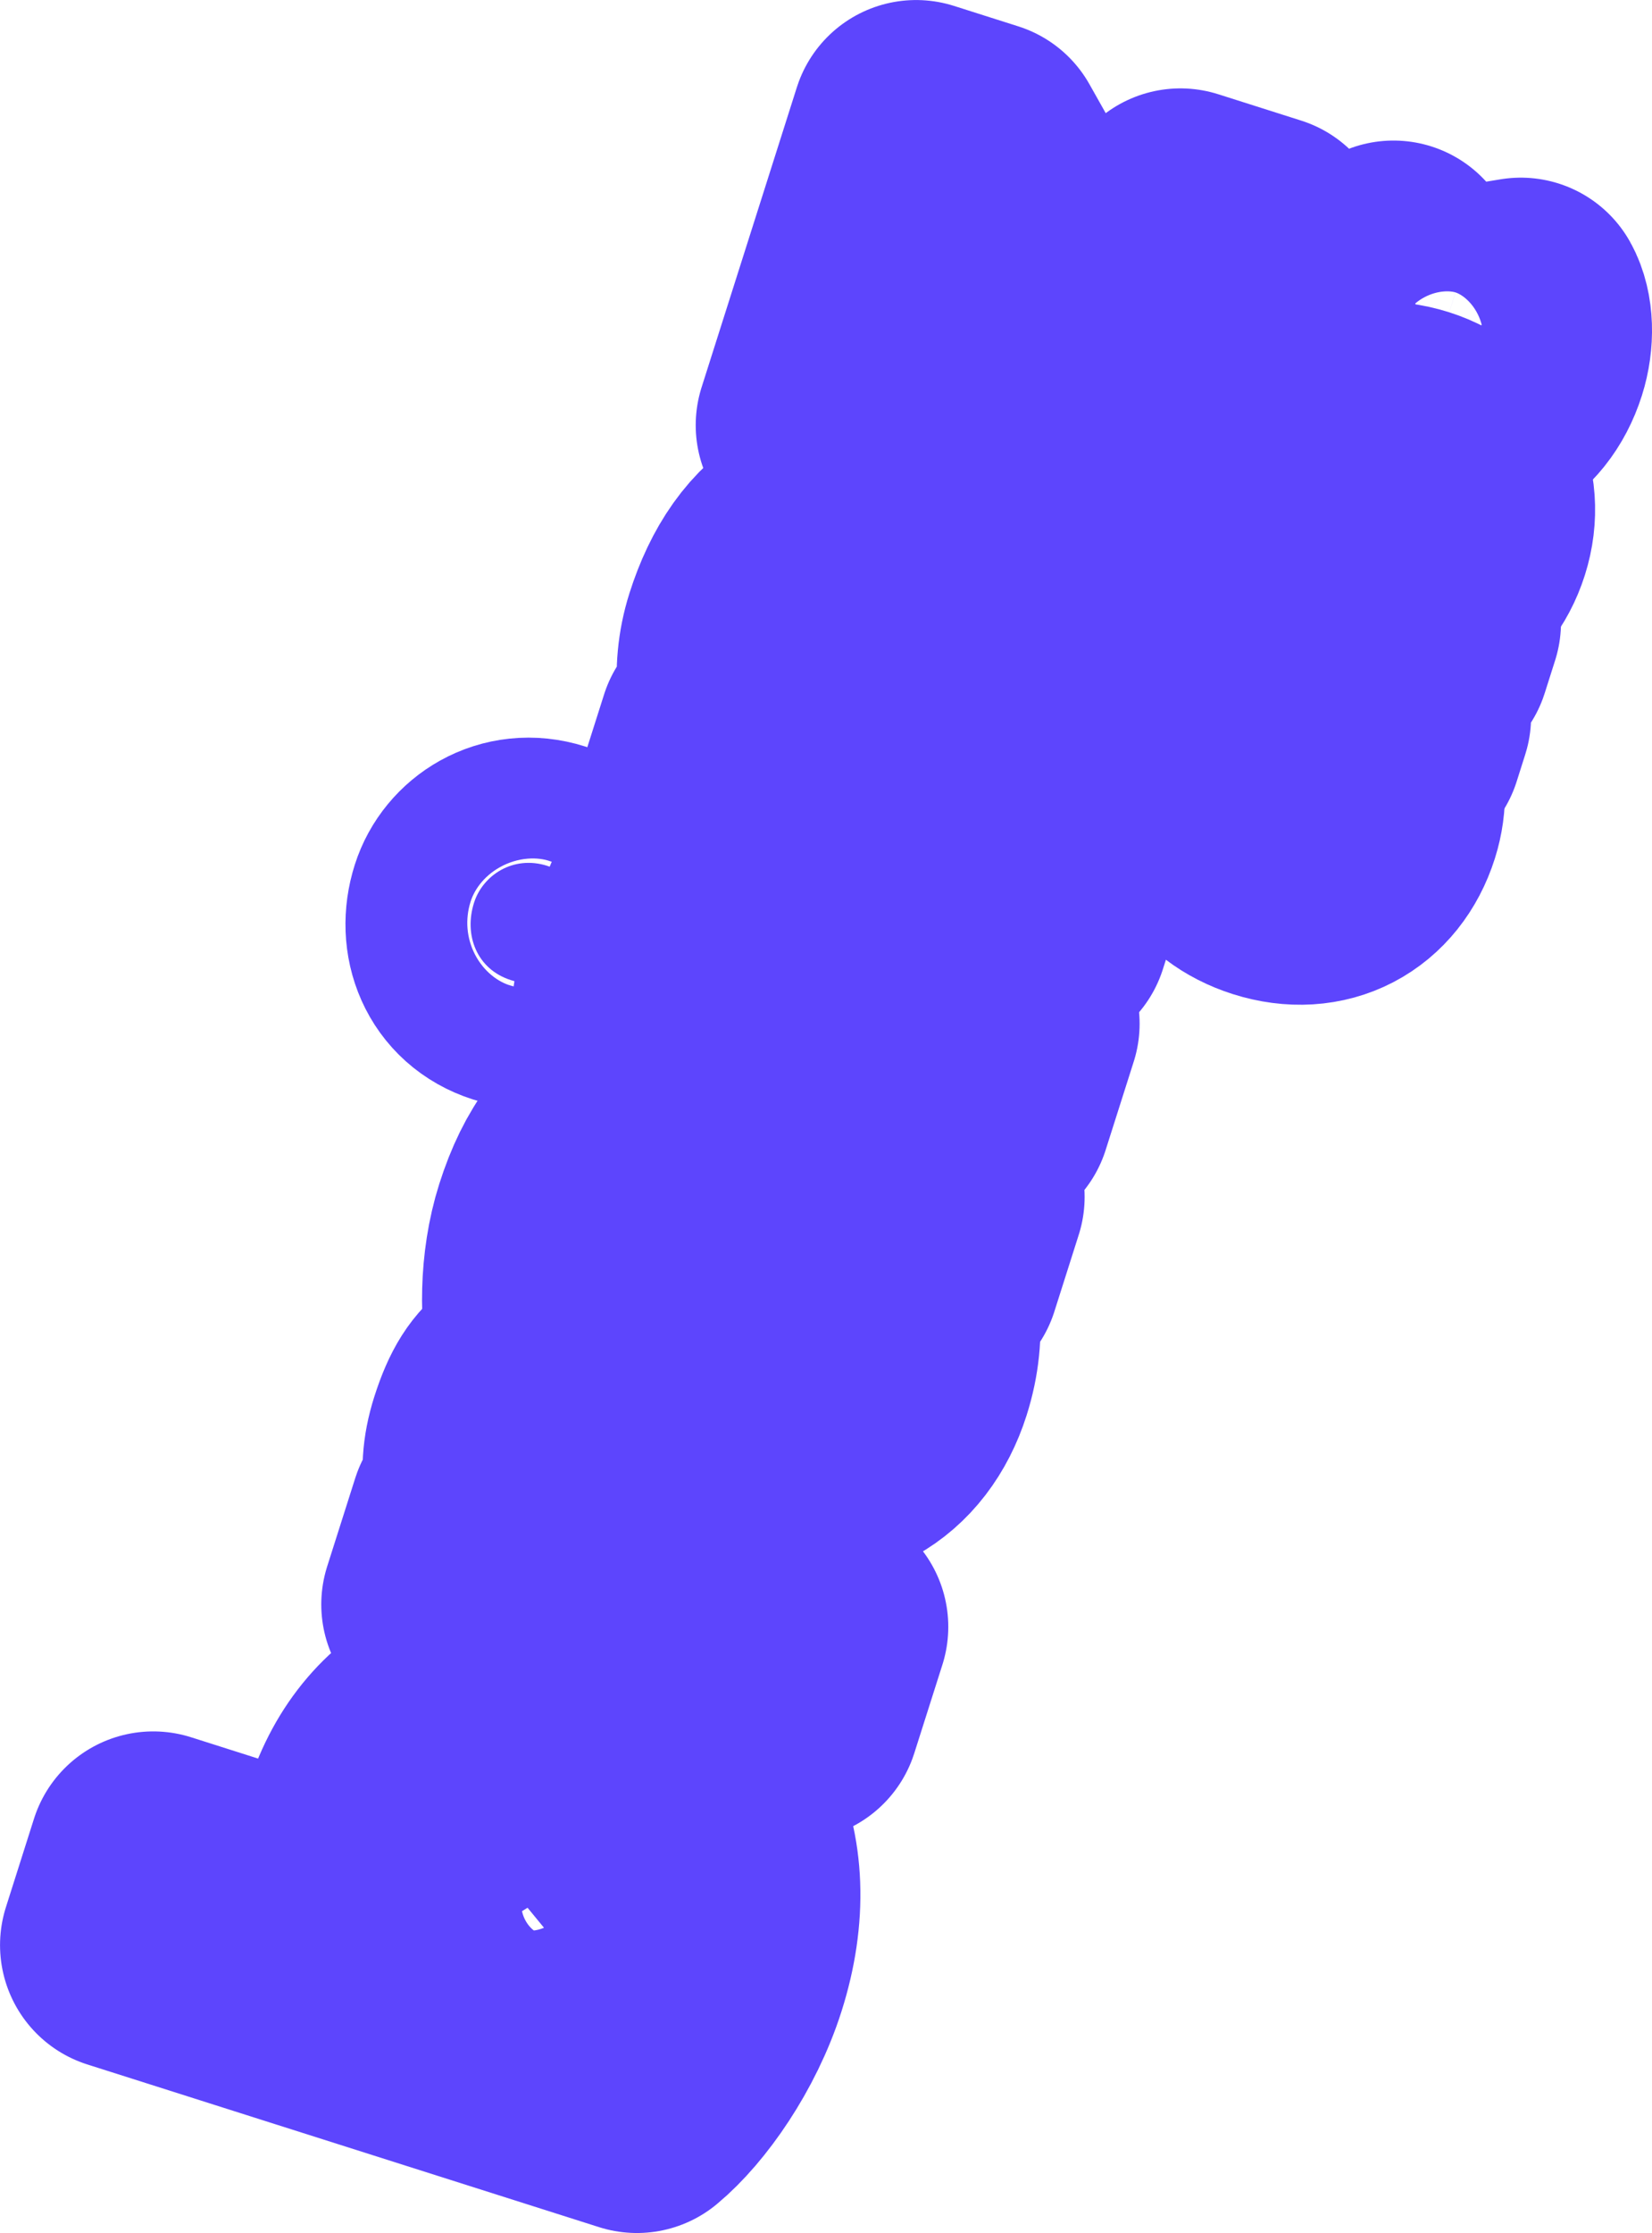 <?xml version="1.0" encoding="UTF-8"?> <svg xmlns="http://www.w3.org/2000/svg" viewBox="0 0 68.891 93.059" fill="none"><mask id="path-1-outside-1_2115_99" maskUnits="userSpaceOnUse" x="-9.277" y="-22.349" width="294.713" height="419.754" fill="black"><rect fill="white" x="-2.315" y="-5.579" width="73.561" height="104.772"></rect><path fill-rule="evenodd" clip-rule="evenodd" d="M6.391 77.373L5.22 81.06L26.56 87.84C27.818 86.796 29.367 84.609 30.121 82.234C31.732 77.165 29.67 73.019 24.892 71.5C20.601 70.137 16.684 71.715 15.32 76.008C14.83 77.548 14.945 79.1 15.369 80.226L6.391 77.373ZM25.148 83.333L18.984 81.375C18.467 80.542 18.125 79.27 18.527 77.983C19.191 75.895 21.116 74.639 23.896 75.523C26.512 76.354 27.46 78.63 26.727 80.94C26.401 81.964 25.923 82.696 25.148 83.333Z"></path><path d="M21.304 40.845C19.878 40.392 19.34 38.964 19.768 37.62C20.13 36.478 21.398 35.631 22.818 36.082C24.421 36.592 24.959 38.02 24.598 39.155C24.169 40.505 22.901 41.353 21.304 40.845Z"></path><path d="M18.616 66.863L19.788 63.177L21.207 63.628C20.488 62.659 20.031 61.523 20.58 59.794C20.958 58.606 21.331 58.093 21.846 57.725L24.919 60.145C24.274 60.716 24.021 61.059 23.776 61.829C23.368 63.115 23.864 64.012 24.572 64.697L34.326 67.796L33.154 71.482L18.616 66.863Z"></path><path fill-rule="evenodd" clip-rule="evenodd" d="M23.293 50.915C22.692 52.807 22.716 54.963 23.06 56.452L26.069 56.387L26.05 56.228C25.911 55.069 25.767 53.876 26.273 52.286C26.955 50.139 28.488 49.916 30.875 50.782C30.138 51.324 29.311 52.469 28.903 53.754C27.976 56.67 28.75 59.495 31.945 60.51C34.751 61.402 37.002 60.034 37.837 57.404C38.457 55.454 38.171 53.667 37.318 52.549L38.994 53.081L40.012 49.878L31.165 47.067C27.321 45.845 24.647 46.655 23.293 50.915ZM33.169 51.51L34.654 51.982C35.155 52.637 35.577 53.655 35.088 55.195C34.723 56.343 33.826 57.049 32.728 56.7C31.499 56.31 31.267 55.037 31.654 53.817C31.99 52.759 32.479 51.995 33.169 51.51Z"></path><path d="M27.773 38.044L26.602 41.731L41.133 46.348L42.305 42.662L27.773 38.044Z"></path><path d="M30.166 30.516L28.996 34.195L43.521 38.81L44.693 35.124L34.781 31.975C34.187 30.838 33.994 29.649 34.392 28.396C35.043 26.347 36.518 25.509 38.844 26.248L46.724 28.752L47.896 25.066L39.371 22.357C34.817 20.91 32.343 22.774 31.224 26.297C30.672 28.033 30.961 29.813 31.618 30.977L30.166 30.516Z"></path><path d="M34.231 17.721L38.203 5.22L40.885 6.072L46.792 16.561L49.226 8.902L52.683 10L48.609 22.821L45.927 21.969L40.053 11.49L37.721 18.83L34.231 17.721Z"></path><path d="M56.337 33.763C56.509 33.222 56.506 32.626 56.305 32.077L57.289 31.916C57.594 32.457 57.63 33.366 57.364 34.2C56.741 36.162 54.996 37.092 52.988 36.454C51.137 35.865 50.033 34.233 50.706 32.115C50.971 31.281 51.46 30.669 51.98 30.37L52.658 31.141C52.278 31.444 51.969 31.81 51.765 32.452C51.386 33.643 51.967 34.817 53.367 35.262C54.711 35.689 55.921 35.074 56.337 33.763Z"></path><path fill-rule="evenodd" clip-rule="evenodd" d="M59.877 25.942L59.443 27.308L57.148 28.083L56.77 29.275L58.63 29.866L58.272 30.994L51.825 28.945C51.929 28.585 52.368 27.17 52.427 26.987C52.939 25.373 54.017 24.726 55.426 25.174C56.32 25.458 56.839 26.026 57.058 26.964L59.877 25.942ZM53.242 28.154L55.711 28.938L55.943 28.205C56.215 27.352 55.904 26.638 55.121 26.389C54.375 26.152 53.742 26.516 53.468 27.378C53.422 27.525 53.395 27.607 53.242 28.154Z"></path><path fill-rule="evenodd" clip-rule="evenodd" d="M61.117 22.391C60.511 24.298 58.739 25.31 56.732 24.672C54.862 24.077 53.841 22.249 54.467 20.278C55.073 18.371 56.847 17.35 58.855 17.988C60.789 18.603 61.723 20.484 61.117 22.391ZM55.526 20.614C55.136 21.843 55.775 23.055 57.11 23.48C58.4 23.889 59.676 23.255 60.058 22.054C60.486 20.707 59.748 19.584 58.476 19.18C57.141 18.756 55.911 19.404 55.526 20.614Z"></path><path d="M62.468 14.469C62.64 13.929 62.637 13.332 62.436 12.784L63.42 12.622C63.725 13.163 63.76 14.073 63.495 14.907C62.871 16.869 61.126 17.798 59.118 17.16C57.267 16.572 56.163 14.939 56.836 12.821C57.101 11.987 57.59 11.375 58.111 11.076L58.789 11.847C58.409 12.15 58.1 12.516 57.896 13.158C57.517 14.35 58.097 15.523 59.497 15.968C60.842 16.395 62.051 15.78 62.468 14.469Z"></path></mask><path fill-rule="evenodd" clip-rule="evenodd" d="M6.391 77.373L5.22 81.06L26.56 87.84C27.818 86.796 29.367 84.609 30.121 82.234C31.732 77.165 29.67 73.019 24.892 71.5C20.601 70.137 16.684 71.715 15.32 76.008C14.83 77.548 14.945 79.1 15.369 80.226L6.391 77.373ZM25.148 83.333L18.984 81.375C18.467 80.542 18.125 79.27 18.527 77.983C19.191 75.895 21.116 74.639 23.896 75.523C26.512 76.354 27.46 78.63 26.727 80.94C26.401 81.964 25.923 82.696 25.148 83.333Z" fill="#5D45FD"></path><path d="M21.304 40.845C19.878 40.392 19.34 38.964 19.768 37.62C20.13 36.478 21.398 35.631 22.818 36.082C24.421 36.592 24.959 38.02 24.598 39.155C24.169 40.505 22.901 41.353 21.304 40.845Z" fill="#5D45FD"></path><path d="M18.616 66.863L19.788 63.177L21.207 63.628C20.488 62.659 20.031 61.523 20.58 59.794C20.958 58.606 21.331 58.093 21.846 57.725L24.919 60.145C24.274 60.716 24.021 61.059 23.776 61.829C23.368 63.115 23.864 64.012 24.572 64.697L34.326 67.796L33.154 71.482L18.616 66.863Z" fill="#5D45FD"></path><path fill-rule="evenodd" clip-rule="evenodd" d="M23.293 50.915C22.692 52.807 22.716 54.963 23.06 56.452L26.069 56.387L26.05 56.228C25.911 55.069 25.767 53.876 26.273 52.286C26.955 50.139 28.488 49.916 30.875 50.782C30.138 51.324 29.311 52.469 28.903 53.754C27.976 56.67 28.75 59.495 31.945 60.51C34.751 61.402 37.002 60.034 37.837 57.404C38.457 55.454 38.171 53.667 37.318 52.549L38.994 53.081L40.012 49.878L31.165 47.067C27.321 45.845 24.647 46.655 23.293 50.915ZM33.169 51.51L34.654 51.982C35.155 52.637 35.577 53.655 35.088 55.195C34.723 56.343 33.826 57.049 32.728 56.7C31.499 56.31 31.267 55.037 31.654 53.817C31.99 52.759 32.479 51.995 33.169 51.51Z" fill="#5D45FD"></path><path d="M27.773 38.044L26.602 41.731L41.133 46.348L42.305 42.662L27.773 38.044Z" fill="#5D45FD"></path><path d="M30.166 30.516L28.996 34.195L43.521 38.81L44.693 35.124L34.781 31.975C34.187 30.838 33.994 29.649 34.392 28.396C35.043 26.347 36.518 25.509 38.844 26.248L46.724 28.752L47.896 25.066L39.371 22.357C34.817 20.91 32.343 22.774 31.224 26.297C30.672 28.033 30.961 29.813 31.618 30.977L30.166 30.516Z" fill="#5D45FD"></path><path d="M34.231 17.721L38.203 5.22L40.885 6.072L46.792 16.561L49.226 8.902L52.683 10L48.609 22.821L45.927 21.969L40.053 11.49L37.721 18.83L34.231 17.721Z" fill="#5D45FD"></path><path d="M56.337 33.763C56.509 33.222 56.506 32.626 56.305 32.077L57.289 31.916C57.594 32.457 57.63 33.366 57.364 34.2C56.741 36.162 54.996 37.092 52.988 36.454C51.137 35.865 50.033 34.233 50.706 32.115C50.971 31.281 51.46 30.669 51.98 30.37L52.658 31.141C52.278 31.444 51.969 31.81 51.765 32.452C51.386 33.643 51.967 34.817 53.367 35.262C54.711 35.689 55.921 35.074 56.337 33.763Z" fill="#5D45FD"></path><path fill-rule="evenodd" clip-rule="evenodd" d="M59.877 25.942L59.443 27.308L57.148 28.083L56.77 29.275L58.63 29.866L58.272 30.994L51.825 28.945C51.929 28.585 52.368 27.17 52.427 26.987C52.939 25.373 54.017 24.726 55.426 25.174C56.32 25.458 56.839 26.026 57.058 26.964L59.877 25.942ZM53.242 28.154L55.711 28.938L55.943 28.205C56.215 27.352 55.904 26.638 55.121 26.389C54.375 26.152 53.742 26.516 53.468 27.378C53.422 27.525 53.395 27.607 53.242 28.154Z" fill="#5D45FD"></path><path fill-rule="evenodd" clip-rule="evenodd" d="M61.117 22.391C60.511 24.298 58.739 25.31 56.732 24.672C54.862 24.077 53.841 22.249 54.467 20.278C55.073 18.371 56.847 17.35 58.855 17.988C60.789 18.603 61.723 20.484 61.117 22.391ZM55.526 20.614C55.136 21.843 55.775 23.055 57.11 23.48C58.4 23.889 59.676 23.255 60.058 22.054C60.486 20.707 59.748 19.584 58.476 19.18C57.141 18.756 55.911 19.404 55.526 20.614Z" fill="#5D45FD"></path><path d="M62.468 14.469C62.64 13.929 62.637 13.332 62.436 12.784L63.42 12.622C63.725 13.163 63.76 14.073 63.495 14.907C62.871 16.869 61.126 17.798 59.118 17.16C57.267 16.572 56.163 14.939 56.836 12.821C57.101 11.987 57.59 11.375 58.111 11.076L58.789 11.847C58.409 12.15 58.1 12.516 57.896 13.158C57.517 14.35 58.097 15.523 59.497 15.968C60.842 16.395 62.051 15.78 62.468 14.469Z" fill="#5D45FD"></path><path fill-rule="evenodd" clip-rule="evenodd" d="M6.391 77.373L5.22 81.06L26.56 87.84C27.818 86.796 29.367 84.609 30.121 82.234C31.732 77.165 29.67 73.019 24.892 71.5C20.601 70.137 16.684 71.715 15.32 76.008C14.83 77.548 14.945 79.1 15.369 80.226L6.391 77.373ZM25.148 83.333L18.984 81.375C18.467 80.542 18.125 79.27 18.527 77.983C19.191 75.895 21.116 74.639 23.896 75.523C26.512 76.354 27.46 78.63 26.727 80.94C26.401 81.964 25.923 82.696 25.148 83.333Z" stroke="#5D45FD" stroke-width="10.437" stroke-linejoin="round" mask="url(#path-1-outside-1_2115_99)"></path><path d="M21.304 40.845C19.878 40.392 19.34 38.964 19.768 37.62C20.13 36.478 21.398 35.631 22.818 36.082C24.421 36.592 24.959 38.02 24.598 39.155C24.169 40.505 22.901 41.353 21.304 40.845Z" stroke="#5D45FD" stroke-width="10.437" stroke-linejoin="round" mask="url(#path-1-outside-1_2115_99)"></path><path d="M18.616 66.863L19.788 63.177L21.207 63.628C20.488 62.659 20.031 61.523 20.58 59.794C20.958 58.606 21.331 58.093 21.846 57.725L24.919 60.145C24.274 60.716 24.021 61.059 23.776 61.829C23.368 63.115 23.864 64.012 24.572 64.697L34.326 67.796L33.154 71.482L18.616 66.863Z" stroke="#5D45FD" stroke-width="10.437" stroke-linejoin="round" mask="url(#path-1-outside-1_2115_99)"></path><path fill-rule="evenodd" clip-rule="evenodd" d="M23.293 50.915C22.692 52.807 22.716 54.963 23.06 56.452L26.069 56.387L26.05 56.228C25.911 55.069 25.767 53.876 26.273 52.286C26.955 50.139 28.488 49.916 30.875 50.782C30.138 51.324 29.311 52.469 28.903 53.754C27.976 56.67 28.75 59.495 31.945 60.51C34.751 61.402 37.002 60.034 37.837 57.404C38.457 55.454 38.171 53.667 37.318 52.549L38.994 53.081L40.012 49.878L31.165 47.067C27.321 45.845 24.647 46.655 23.293 50.915ZM33.169 51.51L34.654 51.982C35.155 52.637 35.577 53.655 35.088 55.195C34.723 56.343 33.826 57.049 32.728 56.7C31.499 56.31 31.267 55.037 31.654 53.817C31.99 52.759 32.479 51.995 33.169 51.51Z" stroke="#5D45FD" stroke-width="10.437" stroke-linejoin="round" mask="url(#path-1-outside-1_2115_99)"></path><path d="M27.773 38.044L26.602 41.731L41.133 46.348L42.305 42.662L27.773 38.044Z" stroke="#5D45FD" stroke-width="10.437" stroke-linejoin="round" mask="url(#path-1-outside-1_2115_99)"></path><path d="M30.166 30.516L28.996 34.195L43.521 38.81L44.693 35.124L34.781 31.975C34.187 30.838 33.994 29.649 34.392 28.396C35.043 26.347 36.518 25.509 38.844 26.248L46.724 28.752L47.896 25.066L39.371 22.357C34.817 20.91 32.343 22.774 31.224 26.297C30.672 28.033 30.961 29.813 31.618 30.977L30.166 30.516Z" stroke="#5D45FD" stroke-width="10.437" stroke-linejoin="round" mask="url(#path-1-outside-1_2115_99)"></path><path d="M34.231 17.721L38.203 5.22L40.885 6.072L46.792 16.561L49.226 8.902L52.683 10L48.609 22.821L45.927 21.969L40.053 11.49L37.721 18.83L34.231 17.721Z" stroke="#5D45FD" stroke-width="10.437" stroke-linejoin="round" mask="url(#path-1-outside-1_2115_99)"></path><path d="M56.337 33.763C56.509 33.222 56.506 32.626 56.305 32.077L57.289 31.916C57.594 32.457 57.63 33.366 57.364 34.2C56.741 36.162 54.996 37.092 52.988 36.454C51.137 35.865 50.033 34.233 50.706 32.115C50.971 31.281 51.46 30.669 51.98 30.37L52.658 31.141C52.278 31.444 51.969 31.81 51.765 32.452C51.386 33.643 51.967 34.817 53.367 35.262C54.711 35.689 55.921 35.074 56.337 33.763Z" stroke="#5D45FD" stroke-width="10.437" stroke-linejoin="round" mask="url(#path-1-outside-1_2115_99)"></path><path fill-rule="evenodd" clip-rule="evenodd" d="M59.877 25.942L59.443 27.308L57.148 28.083L56.77 29.275L58.63 29.866L58.272 30.994L51.825 28.945C51.929 28.585 52.368 27.17 52.427 26.987C52.939 25.373 54.017 24.726 55.426 25.174C56.32 25.458 56.839 26.026 57.058 26.964L59.877 25.942ZM53.242 28.154L55.711 28.938L55.943 28.205C56.215 27.352 55.904 26.638 55.121 26.389C54.375 26.152 53.742 26.516 53.468 27.378C53.422 27.525 53.395 27.607 53.242 28.154Z" stroke="#5D45FD" stroke-width="10.437" stroke-linejoin="round" mask="url(#path-1-outside-1_2115_99)"></path><path fill-rule="evenodd" clip-rule="evenodd" d="M61.117 22.391C60.511 24.298 58.739 25.31 56.732 24.672C54.862 24.077 53.841 22.249 54.467 20.278C55.073 18.371 56.847 17.35 58.855 17.988C60.789 18.603 61.723 20.484 61.117 22.391ZM55.526 20.614C55.136 21.843 55.775 23.055 57.11 23.48C58.4 23.889 59.676 23.255 60.058 22.054C60.486 20.707 59.748 19.584 58.476 19.18C57.141 18.756 55.911 19.404 55.526 20.614Z" stroke="#5D45FD" stroke-width="10.437" stroke-linejoin="round" mask="url(#path-1-outside-1_2115_99)"></path><path d="M62.468 14.469C62.64 13.929 62.637 13.332 62.436 12.784L63.42 12.622C63.725 13.163 63.76 14.073 63.495 14.907C62.871 16.869 61.126 17.798 59.118 17.16C57.267 16.572 56.163 14.939 56.836 12.821C57.101 11.987 57.59 11.375 58.111 11.076L58.789 11.847C58.409 12.15 58.1 12.516 57.896 13.158C57.517 14.35 58.097 15.523 59.497 15.968C60.842 16.395 62.051 15.78 62.468 14.469Z" stroke="#5D45FD" stroke-width="10.437" stroke-linejoin="round" mask="url(#path-1-outside-1_2115_99)"></path></svg> 